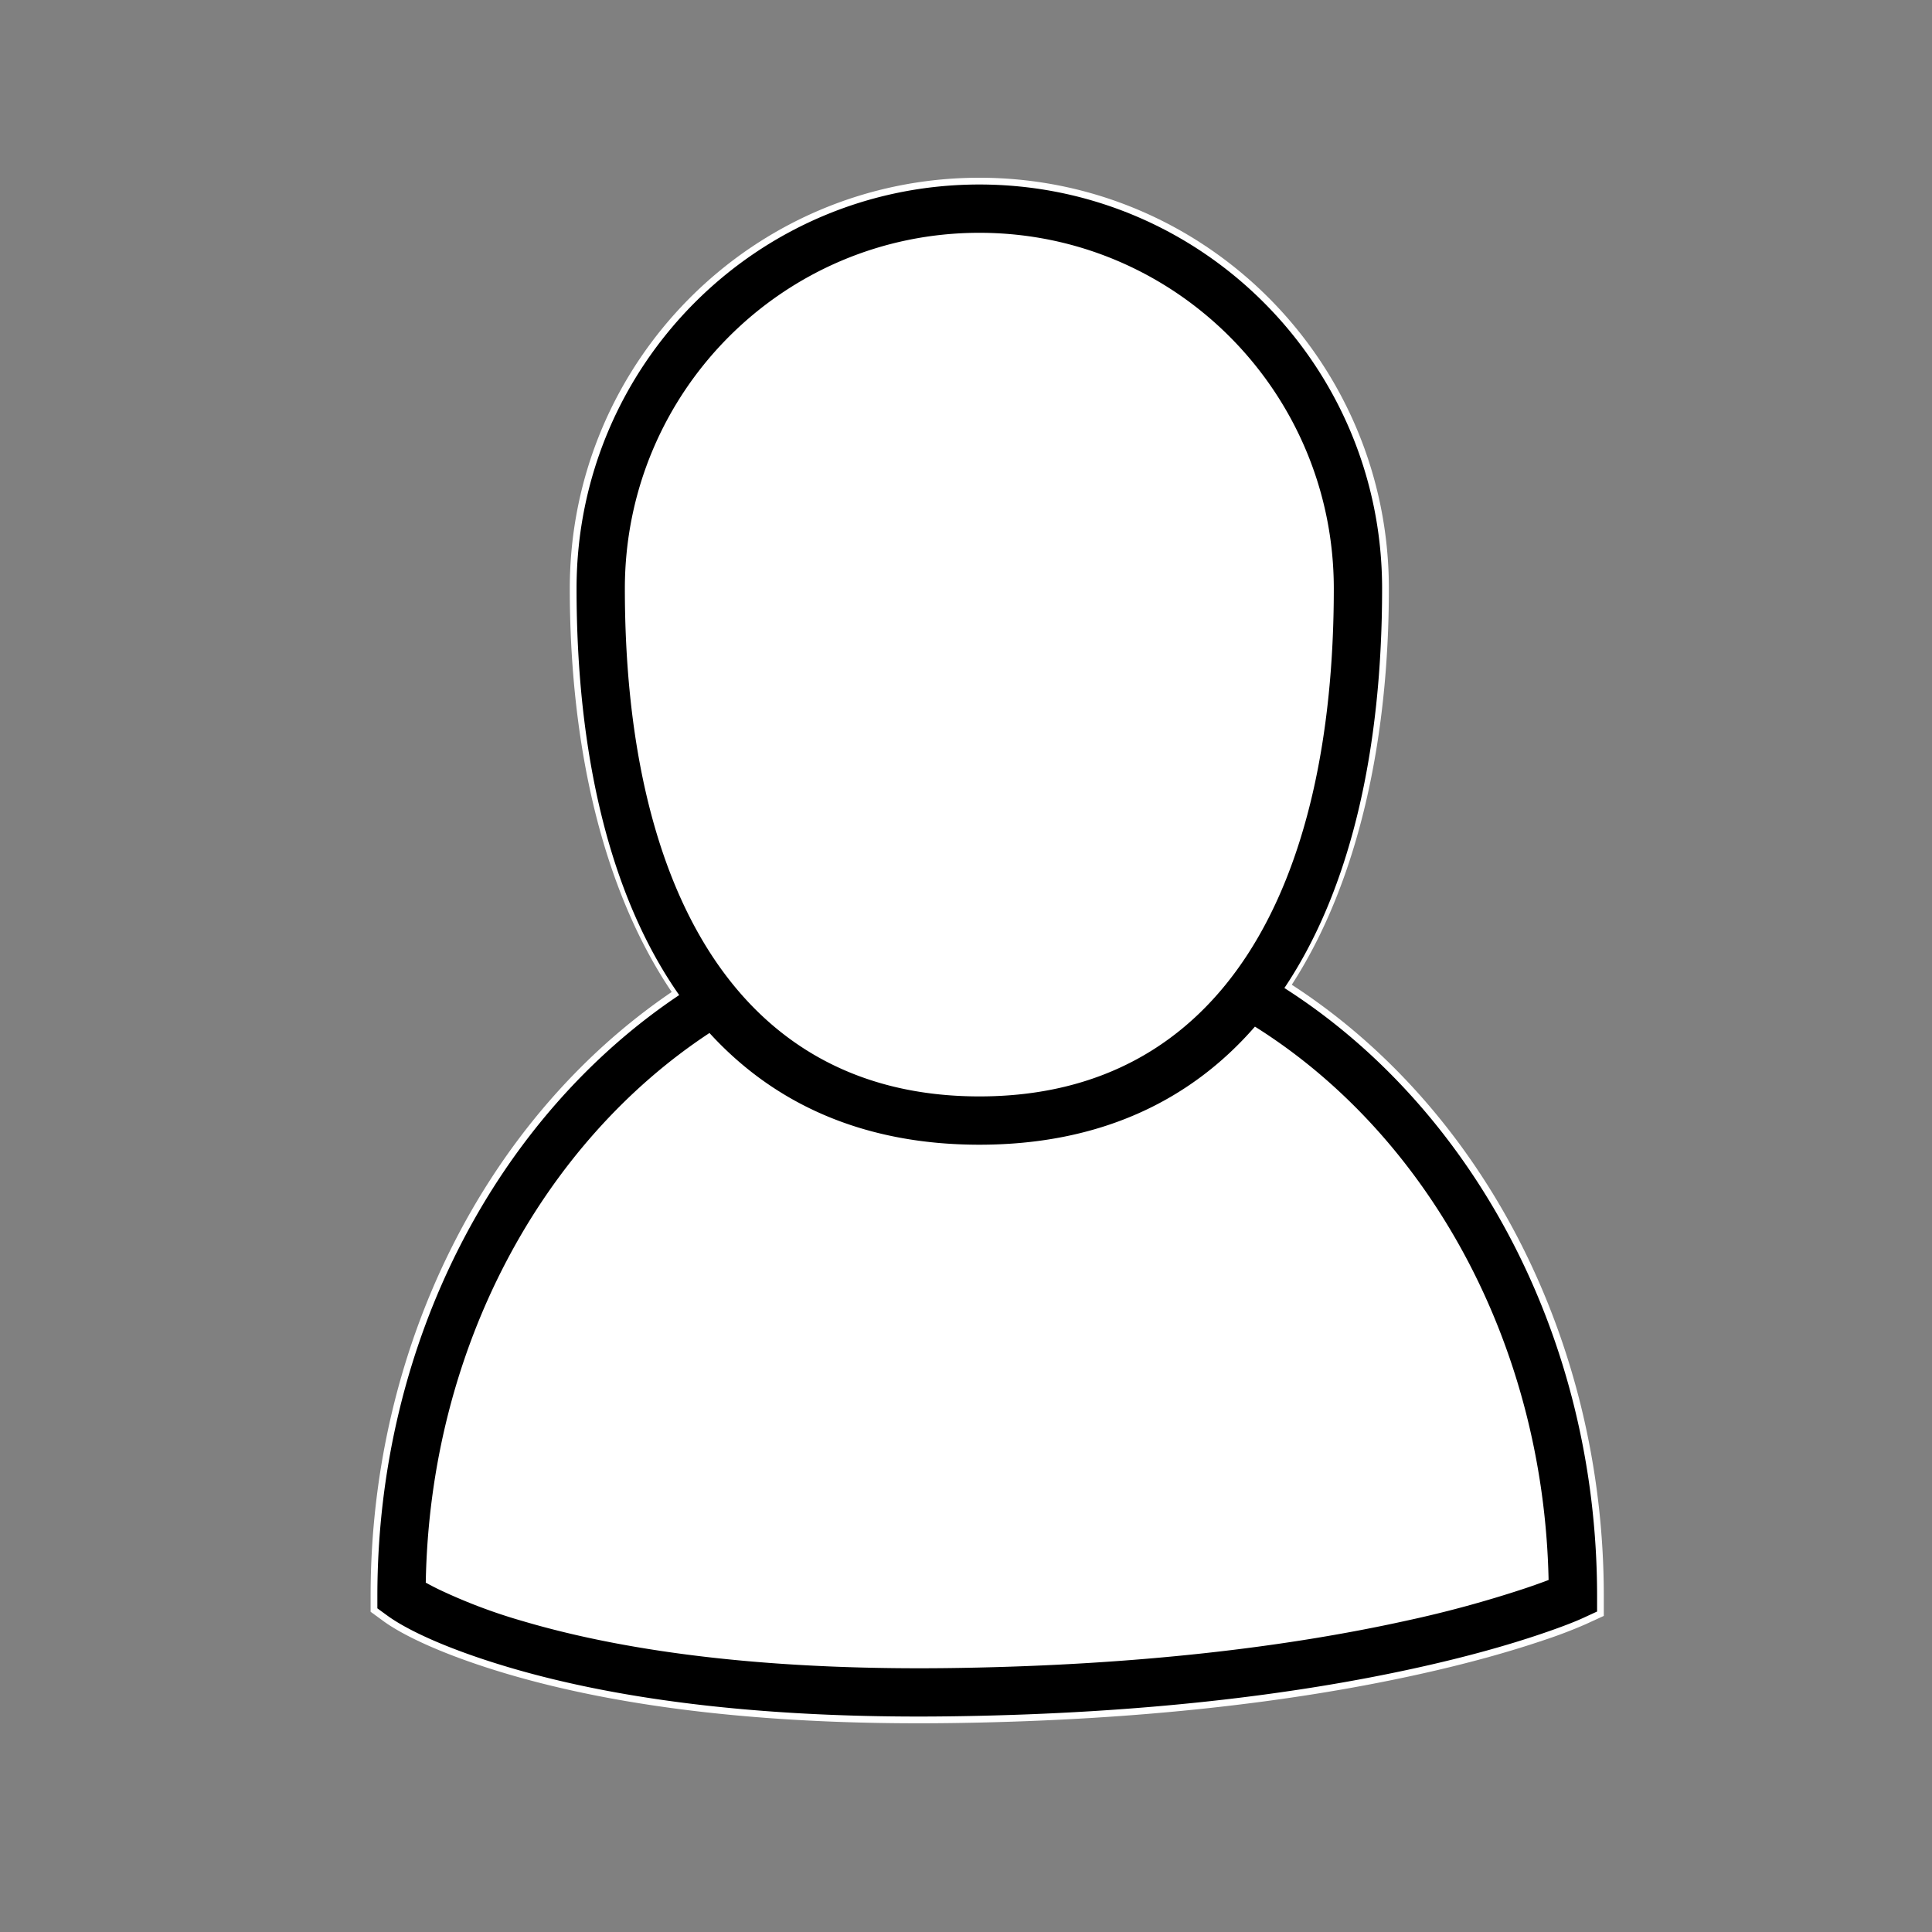 <svg width="40" height="40" xmlns="http://www.w3.org/2000/svg"><rect width="100%" height="100%" fill="#808080" stroke="none"/><g fill="none"><path d="M13.907 20.538c-1.452-2.152-2.11-5.154-2.11-8.352 0-4.7 3.795-8.506 8.48-8.506 4.682 0 8.478 3.808 8.478 8.506 0 3.12-.627 6.06-2.01 8.202 3.953 2.562 6.46 7.359 6.46 12.657v.41l-.371.171a9.84 9.84 0 01-.886.337c-.713.241-1.574.482-2.586.705-2.6.574-5.74.94-9.437 1.003-3.966.07-7.076-.32-9.426-1.015-1.332-.395-2.161-.801-2.563-1.094l-.263-.192v-.325c0-5.192 2.407-9.907 6.234-12.507z" fill="#FFF"/><path d="M14.062 20.602c-1.447-2.062-2.125-5.014-2.125-8.416 0-4.622 3.732-8.366 8.34-8.366 4.605 0 8.338 3.745 8.338 8.366 0 3.323-.646 6.215-2.023 8.27 3.866 2.467 6.474 7.187 6.474 12.589v.32l-.291.134c-.151.07-.44.185-.872.331-.708.24-1.564.479-2.571.701-2.59.572-5.72.938-9.409 1-3.952.07-7.048-.318-9.384-1.01-1.317-.39-2.132-.789-2.52-1.072l-.206-.15v-.254c0-5.298 2.506-9.938 6.249-12.443zm.627.785c-3.44 2.264-5.788 6.497-5.874 11.38.073.04.163.088.27.14a11.26 11.26 0 001.738.656c2.234.661 5.229 1.036 9.083.969 3.622-.062 6.685-.42 9.21-.977a23.69 23.69 0 002.466-.672c.193-.065.353-.123.48-.171-.105-4.956-2.54-9.237-6.08-11.457-1.344 1.546-3.228 2.445-5.705 2.445-2.404 0-4.25-.848-5.588-2.313zm12.926-9.2c0-4.07-3.286-7.367-7.338-7.367-4.055 0-7.34 3.295-7.34 7.366 0 6.128 2.284 10.514 7.34 10.514s7.338-4.384 7.338-10.514z" fill="#000"/></g></svg>